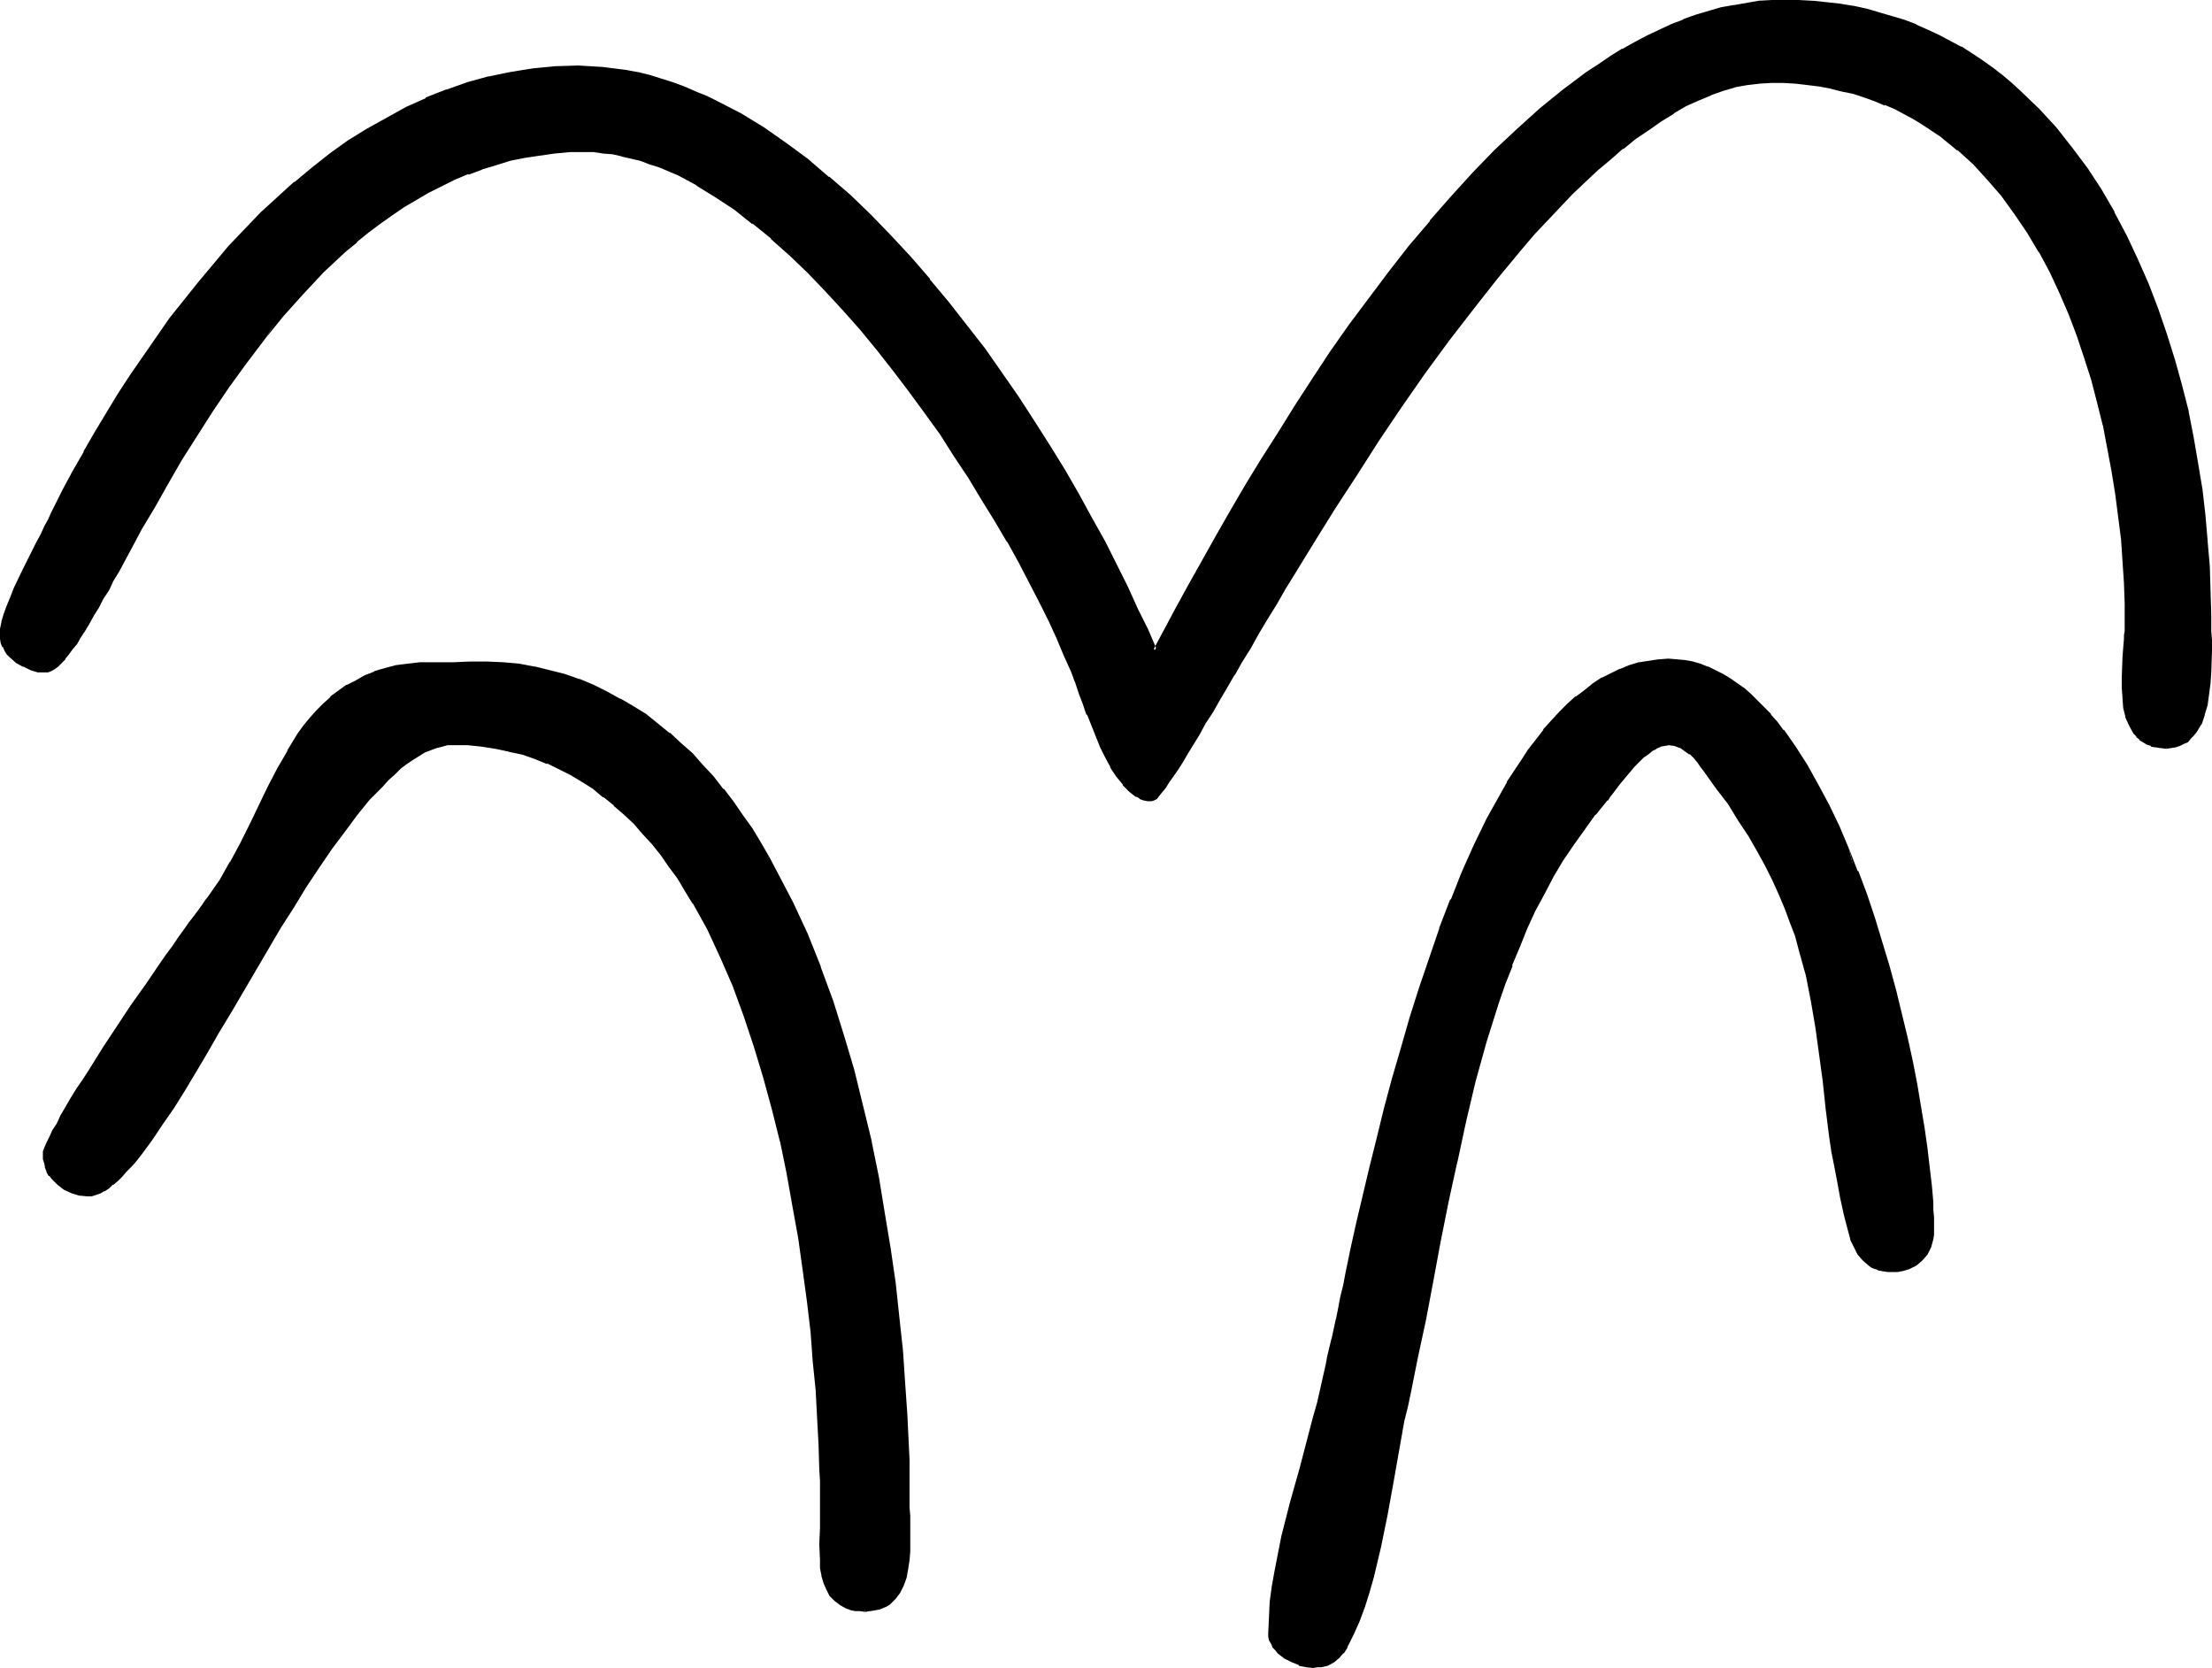 <?xml version="1.0" encoding="UTF-8" standalone="no"?>
<svg
   version="1.0"
   width="129.98mm"
   height="98mm"
   id="svg8"
   sodipodi:docname="Easter Island 072.wmf"
   xmlns:inkscape="http://www.inkscape.org/namespaces/inkscape"
   xmlns:sodipodi="http://sodipodi.sourceforge.net/DTD/sodipodi-0.dtd"
   xmlns="http://www.w3.org/2000/svg"
   xmlns:svg="http://www.w3.org/2000/svg">
  <sodipodi:namedview
     id="namedview8"
     pagecolor="#ffffff"
     bordercolor="#000000"
     borderopacity="0.25"
     inkscape:showpageshadow="2"
     inkscape:pageopacity="0.0"
     inkscape:pagecheckerboard="0"
     inkscape:deskcolor="#d1d1d1"
     inkscape:document-units="mm" />
  <defs
     id="defs1">
    <pattern
       id="WMFhbasepattern"
       patternUnits="userSpaceOnUse"
       width="6"
       height="6"
       x="0"
       y="0" />
  </defs>
  <path
     style="fill:#000000;fill-opacity:1;fill-rule:evenodd;stroke:none"
     d="m 192.142,357.464 h -1.131 l -0.97,-0.162 -0.97,-0.162 -0.808,-0.323 -1.454,-0.646 -1.131,-0.97 -0.97,-1.131 -0.808,-1.293 -0.646,-1.293 -0.323,-1.616 -0.323,-1.616 -0.162,-1.778 v -3.555 -3.555 l 0.162,-1.616 v -1.454 -2.424 l -0.162,-2.424 v -2.586 -2.586 l -0.162,-5.494 -0.323,-5.979 -0.485,-6.141 -0.485,-6.464 -0.646,-6.626 -0.646,-6.787 -0.97,-6.949 -0.97,-6.949 -1.293,-7.272 -1.293,-7.111 -1.616,-7.11 -1.616,-7.111 -1.939,-7.111 -2.101,-6.949 -2.262,-6.787 -2.586,-6.626 -2.747,-6.302 -2.909,-6.302 -1.616,-2.909 -1.616,-2.909 -1.616,-2.747 -1.778,-2.747 -1.778,-2.586 -1.939,-2.586 -1.939,-2.586 -2.101,-2.262 -1.939,-2.262 -2.262,-2.101 -2.262,-1.939 -2.262,-1.939 -2.424,-1.778 -2.424,-1.616 -2.424,-1.454 -2.747,-1.454 -2.586,-1.131 -2.747,-1.131 -2.909,-0.808 -2.909,-0.808 -2.909,-0.646 -3.07,-0.323 -3.232,-0.323 -3.232,-0.162 -1.293,0.162 -1.293,0.162 -1.293,0.323 -1.293,0.485 -1.293,0.646 -1.454,0.808 -1.293,0.808 -1.293,0.97 -1.454,0.97 -1.293,1.293 -1.454,1.293 -1.293,1.454 -2.909,2.909 -2.747,3.394 -2.747,3.717 -2.909,3.878 -2.909,4.202 -2.747,4.202 -2.909,4.525 -2.747,4.686 -5.494,9.373 -5.494,9.211 -2.747,4.686 -2.586,4.525 -2.586,4.202 -2.586,4.202 -2.424,3.878 -2.424,3.717 -2.424,3.394 -2.101,2.909 -1.131,1.454 -1.131,1.293 -1.131,1.131 -0.97,1.131 -0.97,0.97 -0.97,0.808 -0.97,0.808 -0.97,0.646 -0.97,0.485 -0.808,0.323 -0.97,0.162 -0.808,0.162 -1.616,-0.323 -1.616,-0.323 -1.616,-0.808 -1.454,-1.131 -1.293,-1.293 -0.485,-0.646 -0.485,-0.808 -0.323,-0.808 -0.323,-0.808 -0.162,-0.97 v -0.97 -0.646 l 0.323,-0.808 0.323,-1.131 0.646,-1.293 0.808,-1.454 0.808,-1.454 0.97,-1.778 1.131,-1.778 1.131,-2.101 1.293,-2.101 1.293,-2.101 1.454,-2.262 2.909,-4.525 6.464,-9.535 3.07,-4.686 3.07,-4.363 1.454,-2.101 1.454,-2.101 1.293,-1.778 1.293,-1.778 1.131,-1.778 1.131,-1.454 0.97,-1.293 0.808,-1.131 0.646,-0.97 0.646,-0.646 2.586,-3.878 2.424,-3.878 2.101,-4.202 2.101,-4.202 4.04,-8.403 2.101,-4.04 2.262,-3.878 2.424,-3.878 1.293,-1.616 1.293,-1.778 1.454,-1.616 1.454,-1.454 1.616,-1.454 1.778,-1.454 1.778,-1.131 1.939,-1.131 1.939,-0.97 2.101,-0.97 2.424,-0.646 2.424,-0.646 2.586,-0.485 2.747,-0.323 h 7.272 l 3.717,-0.162 3.717,0.162 3.717,0.162 3.555,0.323 3.394,0.646 3.394,0.808 3.232,0.808 3.07,1.131 3.07,1.131 3.07,1.454 2.909,1.616 2.909,1.616 2.747,1.939 2.747,1.939 2.586,2.101 2.424,2.262 2.586,2.262 2.262,2.586 2.424,2.586 2.101,2.747 2.262,2.747 2.101,2.909 1.939,3.07 2.101,3.07 1.778,3.232 3.555,6.626 1.616,3.394 3.232,7.11 2.909,7.272 2.747,7.434 2.424,7.595 2.262,7.757 2.101,7.919 1.778,7.919 1.616,7.918 1.454,7.919 1.131,7.757 1.131,7.757 0.808,7.757 0.808,7.272 0.646,7.272 0.323,6.949 0.323,6.787 0.162,3.232 v 3.07 l 0.162,3.07 v 2.909 1.616 1.778 3.878 4.04 l -0.162,1.939 -0.323,1.939 -0.323,1.778 -0.646,1.778 -0.646,1.454 -1.131,1.454 -1.131,0.97 -0.646,0.485 -0.808,0.485 -0.808,0.323 -0.97,0.162 -0.97,0.162 z M 481.083,165.804 h -1.131 l -1.131,-0.323 -0.97,-0.162 -0.97,-0.485 -0.808,-0.323 -0.646,-0.646 -0.646,-0.485 -0.646,-0.808 -0.97,-1.616 -0.646,-1.778 -0.485,-2.101 -0.323,-2.101 -0.162,-2.262 v -2.262 l 0.323,-4.525 0.162,-2.101 0.162,-1.939 v -0.808 -0.808 l 0.162,-1.616 -0.162,-4.525 v -4.686 l -0.323,-4.848 -0.485,-5.01 -0.485,-4.848 -0.646,-5.171 -0.808,-5.01 -0.97,-5.171 -0.97,-5.01 -1.293,-5.01 -1.293,-5.171 -1.616,-4.848 -1.616,-5.01 -1.939,-4.848 -1.939,-4.686 -2.262,-4.525 -2.262,-4.525 -2.586,-4.202 -2.747,-4.202 -2.909,-3.878 -3.232,-3.717 -3.232,-3.555 -3.555,-3.232 -3.878,-2.909 -1.778,-1.454 -2.101,-1.293 -2.101,-1.131 -2.101,-1.131 -2.101,-1.131 -2.262,-0.97 -2.262,-0.97 -2.262,-0.808 -2.424,-0.646 -2.424,-0.646 -2.586,-0.646 -2.586,-0.485 -2.586,-0.323 -2.747,-0.323 h -2.747 l -2.747,-0.162 -2.747,0.162 -2.586,0.323 -2.747,0.646 -2.747,0.646 -2.747,0.97 -2.747,1.293 -2.747,1.293 -2.747,1.616 -2.747,1.616 -2.909,1.939 -2.747,2.101 -2.909,2.101 -2.747,2.424 -2.909,2.424 -2.747,2.747 -2.909,2.747 -2.747,2.747 -2.747,3.07 -2.909,2.909 -2.747,3.232 -5.494,6.626 -5.494,6.949 -5.333,7.11 -5.333,7.272 -5.171,7.434 -5.01,7.434 -5.01,7.434 -4.686,7.434 -4.525,7.272 -4.363,7.111 -2.101,3.555 -2.101,3.394 -1.939,3.232 -1.939,3.232 -1.939,3.232 -1.778,3.07 -1.778,2.909 -1.616,2.909 -1.616,2.747 -1.616,2.586 -1.454,2.586 -1.454,2.262 -1.293,2.262 -1.131,1.939 -1.293,1.939 -0.97,1.778 -1.131,1.616 -0.808,1.293 -0.808,1.131 -0.808,0.97 -0.646,0.808 -0.485,0.646 -0.485,0.323 h -0.323 -0.808 l -0.808,-0.162 -0.808,-0.323 -0.808,-0.485 -0.646,-0.485 -0.808,-0.485 -1.454,-1.454 -1.293,-1.778 -1.293,-2.101 -1.131,-2.101 -1.131,-2.262 -2.101,-4.848 -0.97,-2.424 -0.808,-2.262 -0.808,-2.262 -0.808,-1.939 -0.323,-0.97 -0.323,-0.808 -0.485,-1.293 -1.454,-3.717 -1.778,-3.717 -1.778,-3.878 -2.101,-4.202 -2.101,-4.363 -2.424,-4.363 -2.586,-4.686 -2.747,-4.686 -2.747,-4.686 -3.07,-4.848 -3.07,-4.686 -3.232,-4.848 -3.394,-4.848 -3.394,-4.686 -3.717,-4.686 -3.555,-4.686 -3.717,-4.525 -3.878,-4.363 -3.878,-4.202 -3.878,-4.04 -4.04,-3.878 -4.202,-3.717 -4.04,-3.394 -4.202,-3.07 -4.04,-2.747 -4.202,-2.586 -4.202,-2.262 -4.202,-1.778 -2.101,-0.808 -2.101,-0.808 -2.101,-0.485 -2.101,-0.485 -2.101,-0.485 -2.101,-0.162 -2.101,-0.162 -1.939,-0.162 -3.555,0.162 -3.394,0.162 -3.394,0.485 -3.232,0.485 -3.232,0.646 -3.07,0.97 -3.232,0.97 -2.909,1.131 -3.07,1.293 -2.909,1.293 -2.909,1.454 -2.747,1.616 -2.747,1.778 -2.747,1.778 -2.586,1.939 -2.747,1.939 -2.424,2.101 -2.586,2.101 -4.848,4.525 -4.525,4.848 -4.363,4.848 -4.202,5.171 -4.04,5.333 -4.04,5.333 -3.555,5.494 -3.394,5.333 -3.394,5.494 -3.07,5.171 -3.07,5.171 -2.747,5.01 -1.293,2.424 -1.293,2.262 -2.586,4.686 -1.131,2.101 -1.131,2.101 -1.131,1.939 -1.131,1.939 -0.97,1.778 -0.97,1.778 -0.97,1.454 -0.97,1.616 -0.97,1.293 -0.808,1.293 -0.808,1.131 -0.808,0.97 -0.808,0.808 -0.808,0.808 -0.646,0.485 -0.646,0.485 -0.646,0.162 -0.646,0.162 -1.454,-0.162 -1.616,-0.485 -1.616,-0.646 -1.616,-0.808 -1.293,-1.293 -0.646,-0.646 -0.485,-0.646 -0.323,-0.808 -0.323,-0.808 -0.162,-0.808 -0.162,-0.97 0.162,-1.293 0.323,-1.454 0.485,-1.616 0.646,-1.778 0.808,-1.939 0.808,-1.939 1.939,-4.202 1.939,-4.04 0.97,-2.101 0.97,-1.778 0.808,-1.778 0.808,-1.454 0.646,-1.454 0.485,-0.97 2.262,-4.202 2.262,-4.202 2.262,-4.202 2.586,-4.202 5.171,-8.565 2.747,-4.202 2.747,-4.363 2.909,-4.202 3.07,-4.04 3.07,-4.202 3.232,-3.878 3.232,-4.04 3.394,-3.878 3.555,-3.717 3.555,-3.717 3.717,-3.394 3.717,-3.394 3.878,-3.232 4.04,-3.07 4.04,-2.747 4.202,-2.747 4.202,-2.424 4.363,-2.262 4.363,-2.101 4.525,-1.778 4.686,-1.616 4.686,-1.293 4.848,-0.97 4.848,-0.808 5.01,-0.485 5.171,-0.162 2.586,0.162 2.586,0.162 2.747,0.162 2.586,0.485 2.586,0.485 2.586,0.646 2.586,0.808 2.586,0.808 2.586,0.97 2.586,0.97 2.424,1.131 2.586,1.131 5.01,2.747 5.01,3.07 4.848,3.232 4.686,3.555 4.848,4.04 4.686,4.04 4.525,4.363 4.525,4.686 4.363,4.686 4.202,4.848 4.202,5.01 4.04,5.171 3.878,5.333 3.878,5.171 3.717,5.494 3.555,5.333 3.394,5.494 3.232,5.333 3.07,5.333 3.07,5.333 2.747,5.171 2.586,5.171 2.586,5.01 2.262,4.848 2.262,4.686 1.778,4.363 2.424,-4.525 2.586,-4.686 2.747,-5.171 2.909,-5.171 3.07,-5.494 3.394,-5.656 3.394,-5.656 3.394,-5.818 3.717,-5.979 3.717,-5.979 4.04,-5.979 4.04,-5.979 4.04,-5.979 4.363,-5.979 4.363,-5.818 4.525,-5.656 4.686,-5.656 4.686,-5.333 4.848,-5.333 4.848,-5.01 5.01,-4.686 5.01,-4.525 5.171,-4.202 5.171,-3.878 2.586,-1.778 2.586,-1.778 2.747,-1.616 2.747,-1.454 2.586,-1.454 2.747,-1.293 2.747,-1.131 2.586,-1.131 2.747,-0.97 2.747,-0.808 2.909,-0.808 2.747,-0.646 2.747,-0.323 2.747,-0.485 2.909,-0.162 h 2.747 3.232 l 3.07,0.162 3.07,0.323 3.07,0.323 2.909,0.485 2.909,0.646 2.747,0.808 2.747,0.646 2.747,0.97 2.747,0.97 2.424,1.131 2.586,1.131 2.424,1.293 2.424,1.454 2.424,1.454 2.262,1.454 2.262,1.616 2.101,1.616 2.101,1.778 2.101,1.939 4.04,3.878 3.717,4.04 3.555,4.363 3.232,4.525 3.232,4.848 2.909,5.01 2.586,5.171 2.586,5.171 2.262,5.494 2.262,5.494 1.778,5.656 1.778,5.656 1.616,5.656 1.454,5.818 1.131,5.818 1.131,5.818 0.808,5.656 0.646,5.656 0.646,5.818 0.323,5.494 0.323,5.494 v 5.333 1.616 1.939 l 0.162,2.101 v 2.262 l -0.162,4.848 v 2.424 l -0.323,2.424 -0.485,2.262 -0.485,2.262 -0.808,1.939 -0.97,1.778 -0.646,0.646 -0.646,0.646 -0.646,0.646 -0.808,0.485 -0.808,0.485 -0.808,0.162 -0.97,0.323 z m -60.762,116.354 -0.97,-0.162 -0.97,-0.162 -0.97,-0.162 -0.808,-0.162 -0.646,-0.485 -0.808,-0.323 -1.131,-1.131 -1.131,-1.293 -0.808,-1.454 -0.646,-1.616 -0.646,-1.939 -0.808,-3.717 -0.808,-3.555 -0.808,-3.555 -0.485,-3.394 -0.646,-3.394 -0.485,-3.232 -0.808,-6.302 -0.646,-6.141 -0.808,-5.979 -0.808,-5.818 -0.97,-5.818 -1.131,-5.818 -0.808,-2.909 -0.808,-2.909 -0.808,-3.07 -1.131,-2.909 -1.131,-3.07 -1.293,-3.232 -1.454,-3.07 -1.778,-3.232 -1.778,-3.394 -1.939,-3.394 -2.101,-3.394 -2.424,-3.555 -2.586,-3.717 -2.909,-3.717 -0.646,-0.97 -0.646,-0.97 -0.97,-0.97 -0.808,-0.97 -1.131,-0.808 -1.131,-0.646 -1.293,-0.485 -1.454,-0.162 -0.808,0.162 -0.97,0.323 -1.131,0.323 -0.97,0.646 -0.97,0.808 -0.97,0.646 -1.939,1.939 -1.778,2.101 -1.616,2.101 -1.454,1.778 -0.646,0.97 -0.646,0.646 -2.586,3.232 -2.586,3.232 -2.424,3.394 -2.262,3.555 -2.101,3.717 -2.101,3.717 -1.939,3.878 -1.778,3.878 -1.778,4.04 -1.616,4.202 -1.616,4.04 -1.454,4.363 -2.586,8.565 -2.424,8.727 -2.262,8.888 -1.939,9.05 -1.778,8.888 -1.939,8.888 -1.616,8.727 -1.616,8.565 -1.616,8.242 -1.778,7.918 -0.646,3.07 -0.646,3.232 -1.293,6.787 -1.293,7.11 -1.293,7.111 -1.454,6.949 -0.808,3.555 -0.808,3.394 -0.97,3.232 -0.97,3.232 -1.131,2.909 -1.131,2.909 -0.808,1.454 -0.808,1.454 -0.808,1.293 -0.808,0.97 -1.131,0.97 -1.293,0.646 -1.454,0.323 -0.808,0.162 h -0.808 l -1.616,-0.162 -1.454,-0.323 -1.616,-0.646 -1.454,-0.97 -1.454,-0.97 -0.485,-0.646 -0.485,-0.646 -0.485,-0.646 -0.323,-0.808 -0.162,-0.646 v -0.808 -3.394 l 0.323,-3.394 0.485,-3.717 0.485,-3.555 1.616,-7.434 1.939,-7.434 1.939,-7.434 2.101,-7.434 0.97,-3.717 0.808,-3.555 0.97,-3.394 0.646,-3.394 0.485,-1.616 0.323,-1.778 0.97,-4.04 0.323,-2.101 0.646,-2.262 0.485,-2.424 0.485,-2.424 0.485,-2.586 0.646,-2.586 1.131,-5.494 1.293,-5.818 1.454,-5.979 1.454,-6.302 1.616,-6.464 1.616,-6.626 1.778,-6.626 1.939,-6.626 1.939,-6.787 2.101,-6.626 2.101,-6.787 2.424,-6.464 2.424,-6.464 2.586,-6.141 2.586,-5.979 2.909,-5.818 2.909,-5.494 1.454,-2.586 1.616,-2.586 1.616,-2.424 1.616,-2.262 1.616,-2.262 1.616,-2.101 1.778,-1.939 1.778,-1.939 1.778,-1.778 1.778,-1.616 1.939,-1.454 1.939,-1.454 1.939,-1.131 1.939,-1.131 1.939,-0.808 2.101,-0.808 2.101,-0.646 2.101,-0.485 2.262,-0.162 2.101,-0.162 1.939,0.162 1.616,0.162 1.778,0.323 1.616,0.485 1.778,0.485 1.616,0.808 1.616,0.808 1.616,0.97 1.454,1.131 1.616,1.131 1.454,1.293 1.454,1.454 1.454,1.454 1.454,1.454 1.454,1.778 1.293,1.616 2.747,3.878 2.586,3.878 2.424,4.363 2.262,4.525 2.262,4.686 2.101,5.01 2.101,5.01 1.939,5.171 1.778,5.333 1.616,5.333 1.616,5.333 1.454,5.333 1.293,5.333 1.293,5.171 1.131,5.171 0.97,5.171 0.97,4.848 0.646,4.686 0.646,4.525 0.646,4.202 0.323,4.04 0.323,3.717 0.162,1.616 v 1.778 1.454 1.454 0.97 l -0.162,0.97 -0.485,1.616 -0.646,1.454 -1.131,1.293 -1.131,1.131 -1.616,0.808 -1.616,0.323 -0.97,0.162 z"
     id="path1" />
  <path
     style="fill:#000000;fill-opacity:1;fill-rule:evenodd;stroke:none"
     d="m 192.142,356.979 h -1.131 l -0.97,-0.162 v 0 l -0.808,-0.162 v 0 l -0.808,-0.162 h 0.162 l -1.616,-0.646 h 0.162 l -1.131,-0.97 v 0 l -0.97,-1.131 v 0.162 l -0.808,-1.293 v 0 l -0.485,-1.293 v 0 l -0.323,-1.616 v 0 l -0.323,-1.616 -0.162,-1.778 v 0.162 -3.555 -3.555 l 0.162,-1.616 v -3.878 l -0.162,-2.424 v -2.586 -2.586 l -0.162,-5.494 -0.323,-5.979 -0.485,-6.141 v -0.162 l -0.485,-6.302 -0.646,-6.626 -0.808,-6.787 -0.808,-6.949 -1.131,-7.111 -1.131,-7.11 -1.293,-7.111 -1.616,-7.272 v 0 l -1.616,-7.11 -1.939,-6.949 -2.101,-7.11 -2.262,-6.787 -2.586,-6.626 v 0 l -2.747,-6.464 -2.909,-6.141 -1.616,-2.909 -1.616,-2.909 v 0 l -1.778,-2.909 -1.616,-2.747 -1.939,-2.586 -1.778,-2.586 h -0.162 l -1.939,-2.424 v -0.162 l -2.101,-2.262 -1.939,-2.262 -2.262,-2.101 -2.262,-1.939 v 0 l -2.262,-1.939 v 0 l -2.424,-1.778 -2.424,-1.778 -2.586,-1.454 v 0 l -2.586,-1.293 -2.747,-1.131 v -0.162 l -2.747,-1.131 v 0 l -2.909,-0.808 -2.909,-0.808 v 0 l -3.07,-0.646 -3.07,-0.323 -3.07,-0.323 h -0.162 l -3.232,-0.162 -1.293,0.162 v 0 l -1.293,0.162 H 97.929 l -1.293,0.323 v 0.162 l -1.293,0.485 -1.454,0.646 -1.293,0.646 v 0 l -1.454,0.808 -1.293,0.97 v 0.162 l -1.293,0.97 h -0.162 l -1.293,1.293 -1.454,1.293 -1.293,1.454 -2.909,2.909 v 0.162 l -2.747,3.394 v 0 l -2.909,3.555 -2.747,4.04 -2.909,4.04 -2.747,4.363 -2.909,4.363 -2.747,4.686 -5.656,9.373 -5.494,9.373 -2.586,4.525 -2.747,4.525 -2.424,4.202 -2.586,4.202 -2.424,3.878 -2.424,3.717 -2.424,3.394 -2.262,3.07 -0.97,1.293 v 0 l -1.131,1.293 -1.131,1.131 -0.97,1.131 -0.97,0.97 -0.97,0.808 v 0 l -0.97,0.808 v 0 l -0.97,0.485 h 0.162 l -0.97,0.485 h 0.162 l -0.97,0.323 -0.808,0.323 v 0 h -0.808 0.162 l -1.778,-0.162 h 0.162 l -1.778,-0.485 h 0.162 l -1.616,-0.646 v 0 l -1.454,-1.131 h 0.162 l -1.293,-1.293 v 0.162 l -0.485,-0.808 v 0 l -0.485,-0.646 h 0.162 l -0.323,-0.808 v 0 l -0.323,-0.808 v 0 l -0.162,-0.808 v 0 l -0.162,-0.97 v 0 l 0.162,-0.485 v 0 l 0.323,-0.97 0.323,-0.97 v 0 l 0.485,-1.131 0.808,-1.616 0.808,-1.454 0.97,-1.778 v 0.162 l 1.131,-1.939 1.131,-1.939 1.293,-2.101 1.293,-2.101 1.454,-2.262 3.07,-4.686 6.302,-9.373 3.07,-4.686 3.07,-4.525 1.616,-2.101 1.293,-1.939 1.454,-1.939 1.293,-1.778 1.131,-1.616 0.97,-1.454 0.97,-1.293 0.808,-1.131 0.808,-0.97 h -0.162 l 0.646,-0.646 v 0 l 2.747,-3.878 2.262,-4.04 v 0 l 2.262,-4.202 2.101,-4.04 4.04,-8.565 2.101,-4.04 2.262,-3.878 v 0 l 2.262,-3.717 1.293,-1.778 1.293,-1.616 v 0 l 1.454,-1.616 1.454,-1.454 1.616,-1.454 v 0 l 1.616,-1.293 1.778,-1.293 v 0 l 1.939,-1.131 2.101,-0.97 2.101,-0.97 -0.162,0.162 2.262,-0.646 2.424,-0.646 v 0 l 2.586,-0.485 2.747,-0.323 v 0 h 7.272 l 3.717,-0.162 h 3.717 l 3.717,0.323 h -0.162 l 3.555,0.323 3.555,0.646 h -0.162 l 3.394,0.646 3.232,0.97 3.232,1.131 h -0.162 l 3.07,1.131 v 0 l 3.07,1.293 2.909,1.616 v 0 l 2.747,1.778 2.747,1.778 2.747,1.939 v 0 l 2.586,2.101 v 0 l 2.424,2.262 2.586,2.262 2.262,2.586 2.424,2.586 v 0 l 2.101,2.586 v 0 l 2.262,2.909 1.939,2.909 2.101,2.909 1.939,3.232 1.939,3.07 v 0 l 0.646,-0.485 v 0 l -1.778,-3.07 -1.939,-3.232 -2.101,-2.909 -2.101,-3.07 -2.101,-2.747 h -0.162 l -2.101,-2.747 v 0 l -2.424,-2.586 -2.262,-2.586 -2.586,-2.262 -2.424,-2.262 h -0.162 l -2.586,-2.101 v 0 l -2.586,-2.101 -2.909,-1.778 -2.747,-1.616 h -0.162 l -2.909,-1.616 -2.909,-1.454 v 0 l -3.07,-1.293 h -0.162 l -3.232,-1.131 -3.232,-0.808 -3.232,-0.808 h -0.162 l -3.394,-0.646 -3.555,-0.323 v 0 l -3.717,-0.162 h -3.717 l -3.717,0.162 h -7.272 -0.162 l -2.747,0.323 -2.586,0.323 v 0 l -2.424,0.646 -2.262,0.646 -0.162,0.162 -2.101,0.808 -1.939,1.131 -1.939,0.97 h -0.162 l -1.778,1.293 -1.778,1.293 v 0.162 l -1.616,1.454 -1.454,1.454 -1.454,1.616 v 0 l -1.454,1.778 -1.293,1.778 -2.262,3.717 v 0.162 l -2.262,3.878 -2.101,4.04 -4.04,8.403 -2.101,4.202 -2.262,4.202 v -0.162 l -2.262,4.04 -2.586,3.717 v 0 l -0.646,0.808 v 0 l -0.646,0.97 -0.808,1.131 -0.97,1.293 -1.131,1.454 -1.131,1.616 -1.293,1.778 -1.293,1.939 -1.454,1.939 -1.454,2.101 -3.07,4.525 -3.232,4.525 -6.302,9.535 -2.909,4.686 -1.454,2.262 -1.454,2.101 -1.293,2.101 -1.131,1.939 -1.131,1.939 v 0 l -0.808,1.778 -0.97,1.454 -0.646,1.454 -0.646,1.293 v 0 l -0.485,1.131 -0.323,0.808 v 0.808 0 0.97 0 l 0.323,0.97 v 0 l 0.162,0.97 v 0 l 0.323,0.808 v 0.162 l 0.485,0.808 h 0.162 l 0.485,0.646 v 0 l 1.293,1.293 1.454,1.131 1.778,0.808 1.616,0.485 h 0.162 l 1.616,0.162 h 0.97 l 0.97,-0.323 0.97,-0.323 0.808,-0.485 h 0.162 l 0.97,-0.646 v 0 l 0.808,-0.808 h 0.162 l 0.97,-0.808 0.97,-0.97 0.97,-1.131 1.131,-1.131 1.131,-1.293 v 0 l 1.131,-1.454 2.262,-3.07 2.262,-3.394 2.586,-3.717 2.424,-3.878 2.424,-4.04 2.586,-4.363 2.586,-4.525 2.747,-4.525 5.494,-9.373 5.494,-9.373 2.909,-4.525 2.747,-4.525 2.909,-4.363 2.747,-4.04 2.909,-3.878 2.747,-3.717 v 0 l 2.747,-3.394 v 0 l 2.909,-2.909 1.293,-1.454 1.454,-1.293 1.293,-1.293 v 0 l 1.293,-0.97 v 0 l 1.454,-0.97 1.293,-0.808 v 0 l 1.293,-0.808 1.293,-0.485 1.293,-0.485 v 0 l 1.293,-0.323 v 0 l 1.131,-0.323 v 0 h 1.293 3.232 v 0 l 3.07,0.323 3.07,0.485 3.07,0.646 h -0.162 l 3.07,0.646 2.747,0.97 v 0 l 2.747,1.131 v -0.162 l 2.586,1.293 2.586,1.293 v 0 l 2.424,1.454 2.586,1.616 2.262,1.939 v -0.162 l 2.424,1.939 h -0.162 l 2.262,1.939 2.262,2.101 1.939,2.262 2.101,2.262 v 0 l 1.939,2.424 v 0 l 1.778,2.586 1.939,2.586 1.616,2.747 1.778,2.909 v -0.162 l 1.616,2.909 1.616,2.909 2.909,6.302 2.747,6.302 v 0 l 2.424,6.626 2.262,6.787 2.101,6.949 1.939,7.11 1.778,7.111 v -0.162 l 1.454,7.11 1.293,7.272 1.293,7.11 0.97,6.949 0.97,7.11 0.808,6.787 0.485,6.626 0.646,6.302 v 0 l 0.323,6.141 0.323,5.979 0.162,5.494 0.162,2.586 v 2.586 2.424 3.878 1.616 l -0.162,3.555 0.162,3.555 v 0 1.778 l 0.323,1.616 v 0.162 l 0.485,1.616 v 0 l 0.646,1.454 v 0 l 0.646,1.293 1.131,1.131 1.293,0.97 1.454,0.808 h 0.162 l 0.808,0.323 v 0 l 0.97,0.162 v 0 h 0.97 l 1.131,0.162 z"
     id="path2" />
  <path
     style="fill:#000000;fill-opacity:1;fill-rule:evenodd;stroke:none"
     d="m 170.165,190.691 3.555,6.626 1.616,3.394 3.232,7.11 2.909,7.272 v -0.162 l 2.586,7.595 2.586,7.595 2.262,7.757 1.939,7.918 1.778,7.919 v -0.162 l 1.616,7.918 1.454,7.919 1.131,7.919 1.131,7.595 0.97,7.757 0.646,7.434 0.646,7.111 v 0 l 0.485,6.949 0.323,10.019 0.162,6.141 v 4.525 1.778 l 0.162,3.878 -0.162,4.04 -0.162,1.939 v -0.162 l -0.323,2.101 -0.323,1.778 v -0.162 l -0.485,1.778 v 0 l -0.808,1.454 v 0 l -0.97,1.293 v 0 l -1.131,0.97 h 0.162 l -0.808,0.485 h 0.162 l -0.808,0.323 v 0 l -0.808,0.323 v 0 l -0.808,0.162 -0.97,0.162 v 0 h -0.97 v 0.97 l 0.97,-0.162 h 0.162 l 0.97,-0.162 0.808,-0.162 h 0.162 l 0.808,-0.323 v 0 l 0.808,-0.323 v 0 l 0.808,-0.485 1.131,-1.131 0.162,-0.162 0.97,-1.293 0.808,-1.616 v 0 l 0.646,-1.778 v 0 l 0.323,-1.778 0.323,-2.101 v 0 l 0.162,-1.939 v -4.04 -3.878 l -0.162,-1.778 v -4.525 -6.141 l -0.485,-10.019 -0.485,-6.949 v 0 l -0.485,-7.272 -0.808,-7.434 -0.808,-7.595 -1.131,-7.757 -1.293,-7.757 -1.293,-7.919 -1.616,-7.918 v -0.162 l -1.939,-7.919 -1.939,-7.919 -2.262,-7.595 -2.424,-7.757 -2.747,-7.434 v -0.162 l -2.909,-7.272 -3.232,-6.949 -1.778,-3.394 -3.555,-6.787 z"
     id="path3" />
  <path
     style="fill:#000000;fill-opacity:1;fill-rule:evenodd;stroke:none"
     d="m 481.083,165.319 h -1.131 v 0 l -0.97,-0.162 v 0 l -0.97,-0.323 v 0 l -0.808,-0.323 -0.97,-0.485 h 0.162 l -0.808,-0.485 0.162,0.162 -0.646,-0.646 v 0 l -0.646,-0.646 h 0.162 l -0.97,-1.616 v 0.162 l -0.646,-1.939 v 0 l -0.485,-1.939 -0.323,-2.101 v 0 l -0.162,-2.262 v -2.262 l 0.162,-4.525 v 0.162 l 0.323,-2.101 v -0.162 -1.939 0.162 l 0.162,-0.97 v -0.808 0 l 0.162,-1.616 -0.162,-4.525 -0.162,-4.686 -0.323,-4.848 v 0 l -0.323,-5.01 -0.485,-5.01 -0.646,-5.01 -0.808,-5.01 -0.97,-5.171 -0.97,-5.171 v 0 l -1.293,-5.01 -1.454,-5.01 -1.454,-5.01 -1.616,-5.01 v 0 l -1.939,-4.848 v 0 l -2.101,-4.686 -2.101,-4.686 -2.424,-4.363 v -0.162 l -2.586,-4.202 -2.747,-4.04 -2.909,-4.04 v 0 l -3.232,-3.717 -3.232,-3.555 -3.555,-3.232 h -0.162 l -3.717,-2.909 -1.939,-1.454 -1.939,-1.293 v 0 l -2.101,-1.131 -2.262,-1.293 -2.101,-0.97 -2.101,-1.131 v 0 l -2.424,-0.97 v 0 l -2.262,-0.808 -2.424,-0.646 -2.424,-0.646 -2.586,-0.646 h -0.162 l -2.424,-0.323 -2.747,-0.485 -2.586,-0.162 h -0.162 l -2.747,-0.162 h -2.747 -2.747 v 0 l -2.586,0.323 -2.747,0.646 h -0.162 l -2.586,0.808 -2.747,0.97 h -0.162 l -2.747,1.131 -2.747,1.454 -2.747,1.454 h -0.162 l -2.747,1.778 -2.747,1.939 -2.909,1.939 -2.747,2.262 h -0.162 l -2.747,2.424 -2.909,2.424 -2.747,2.747 -2.909,2.747 -2.747,2.747 -2.747,3.07 -2.909,3.07 -2.747,3.07 -5.494,6.626 h -0.162 l -5.333,6.949 -5.494,7.11 -5.171,7.272 -5.171,7.434 -5.171,7.434 -4.848,7.434 -4.686,7.434 -4.525,7.272 -4.363,7.111 -2.101,3.555 -2.101,3.394 -2.101,3.394 -1.939,3.232 -1.778,3.232 -1.778,3.07 -1.778,2.909 v 0 l -1.616,2.909 -1.778,2.747 -1.454,2.586 -1.454,2.424 -1.454,2.424 -1.293,2.101 -1.293,2.101 -1.131,1.939 -1.131,1.616 -1.939,2.909 -0.808,1.293 h 0.162 l -0.808,0.97 -0.646,0.646 v 0 l -0.485,0.646 v -0.162 l -0.485,0.323 h 0.162 l -0.323,0.162 h 0.162 l -0.808,-0.162 v 0 l -0.646,-0.162 v 0 l -0.808,-0.323 v 0 l -0.808,-0.323 v 0 l -0.646,-0.485 -0.808,-0.646 0.162,0.162 -1.454,-1.454 v 0 l -1.293,-1.778 -1.293,-1.939 v 0 l -1.131,-2.101 -1.131,-2.424 -2.101,-4.848 -0.97,-2.262 h 0.162 l -0.808,-2.262 -0.808,-2.262 v 0 l -0.808,-1.939 v 0 l -0.323,-0.808 v -0.162 l -0.323,-0.808 v 0 l -0.646,-1.454 -1.454,-3.555 -1.616,-3.717 -1.939,-4.04 -1.939,-4.04 -2.262,-4.363 -2.424,-4.363 -2.586,-4.686 v 0 l -2.747,-4.686 -2.747,-4.686 -3.07,-4.848 -3.07,-4.848 -3.232,-4.848 -3.394,-4.848 -3.394,-4.686 -3.555,-4.686 h -0.162 l -3.555,-4.686 v 0 l -3.717,-4.525 -3.878,-4.363 -3.878,-4.202 -3.878,-4.04 -4.04,-3.878 -4.202,-3.717 v 0 l -4.04,-3.394 v 0 l -4.202,-3.07 -4.202,-2.909 -4.202,-2.586 v 0 l -4.202,-2.101 -4.202,-1.939 v 0 l -2.101,-0.808 -2.101,-0.646 -2.101,-0.646 -2.101,-0.485 v 0 l -2.101,-0.323 -2.101,-0.323 -2.101,-0.162 h -0.162 l -1.939,-0.162 -3.555,0.162 v 0 l -3.394,0.162 -3.394,0.485 -3.232,0.485 -3.232,0.808 h -0.162 l -3.07,0.808 -3.07,0.97 h -0.162 l -2.909,1.131 v 0.162 l -3.07,1.131 -2.909,1.454 -2.909,1.454 -2.747,1.616 h -0.162 l -2.747,1.778 -2.586,1.778 -2.747,1.778 -2.586,2.101 v 0 l -2.586,2.101 v 0 l -2.424,2.101 -5.01,4.525 -4.525,4.848 -4.363,4.848 v 0.162 l -3.555,5.656 v 0 l 4.202,-5.171 v 0 l 4.363,-4.848 4.525,-4.848 4.848,-4.525 2.586,-2.101 h -0.162 l 2.586,-2.101 v 0 l 2.586,-1.939 2.747,-1.939 2.586,-1.778 2.747,-1.616 v 0 l 2.747,-1.616 2.909,-1.454 2.909,-1.454 3.07,-1.293 v 0.162 l 3.07,-1.131 h -0.162 l 3.232,-0.97 3.07,-0.97 v 0 l 3.232,-0.646 3.232,-0.485 3.394,-0.485 3.394,-0.323 h -0.162 3.555 1.939 v 0 l 2.101,0.323 2.101,0.162 2.101,0.485 h -0.162 l 2.101,0.485 2.101,0.485 2.101,0.808 2.101,0.646 v 0 l 4.202,1.778 4.202,2.262 h -0.162 l 4.202,2.586 4.202,2.747 4.04,3.232 v -0.162 l 4.202,3.394 h -0.162 l 4.202,3.717 4.04,3.878 3.878,4.04 3.878,4.202 3.878,4.363 3.717,4.525 v 0 l 3.555,4.525 v 0 l 3.555,4.686 3.555,4.848 3.394,4.686 3.07,4.848 3.232,4.848 2.909,4.848 2.909,4.686 2.747,4.686 v -0.162 l 2.586,4.686 2.262,4.363 2.262,4.363 2.101,4.202 1.778,3.878 1.616,3.878 1.616,3.555 0.485,1.293 v 0 l 0.323,0.97 v -0.162 l 0.323,0.97 v 0 l 0.646,1.939 v 0 l 0.808,2.101 0.808,2.424 h 0.162 l 0.97,2.424 1.939,4.848 1.131,2.262 1.131,2.101 v 0.162 l 1.293,1.939 1.454,1.778 v 0.162 l 1.454,1.454 v 0 l 0.808,0.646 0.646,0.485 h 0.162 l 0.646,0.323 v 0.162 l 0.97,0.323 v 0 l 0.808,0.162 v 0 h 0.97 l 0.485,-0.162 0.646,-0.323 0.485,-0.646 v 0 l 0.646,-0.808 0.808,-0.97 v 0 l 0.808,-1.293 1.939,-2.747 1.131,-1.778 1.131,-1.939 1.293,-2.101 1.293,-2.101 1.293,-2.424 1.616,-2.424 1.454,-2.586 1.616,-2.747 1.778,-3.07 v 0.162 l 1.616,-2.909 1.939,-3.07 1.778,-3.232 1.939,-3.232 2.101,-3.394 1.939,-3.394 2.101,-3.394 4.363,-7.11 4.525,-7.272 4.848,-7.434 4.848,-7.595 5.01,-7.434 5.171,-7.434 5.333,-7.272 5.494,-7.11 5.333,-6.787 v 0 l 5.494,-6.626 2.747,-3.232 2.909,-3.07 2.747,-2.909 2.747,-2.909 2.909,-2.747 2.747,-2.586 2.909,-2.424 2.747,-2.424 v 0.162 l 2.747,-2.262 2.909,-1.939 2.747,-1.939 2.909,-1.778 h -0.162 l 2.747,-1.616 2.909,-1.293 2.747,-1.131 h -0.162 l 2.747,-0.97 2.747,-0.808 h -0.162 l 2.747,-0.485 2.747,-0.323 h -0.162 l 2.747,-0.162 h 2.747 l 2.747,0.162 v 0 l 2.747,0.323 2.586,0.323 2.586,0.485 h -0.162 l 2.586,0.646 2.424,0.485 2.424,0.808 2.262,0.808 v 0 l 2.262,0.97 v -0.162 l 2.262,0.97 2.101,1.131 2.101,1.131 2.101,1.293 v 0 l 1.939,1.293 1.939,1.293 3.717,3.07 v -0.162 l 3.555,3.232 3.232,3.555 3.232,3.717 -0.162,-0.162 2.909,4.04 2.747,4.04 2.586,4.363 V 55.914 l 2.424,4.525 2.101,4.525 2.101,4.848 v 0 l 1.778,4.686 v 0 l 1.616,4.848 1.616,5.01 1.293,5.01 1.293,5.171 v -0.162 l 0.97,5.171 0.97,5.171 0.808,5.01 0.646,5.01 0.646,5.01 0.323,4.848 v 0 l 0.323,4.848 0.162,4.686 v 4.525 1.616 -0.162 l -0.162,0.97 v 0.808 0 l -0.162,1.939 v 0 l -0.162,2.101 v 0 l -0.162,4.525 v 2.262 l 0.162,2.262 v 0.162 l 0.162,2.101 0.485,1.939 v 0.162 l 0.808,1.778 0.97,1.778 v 0 l 0.646,0.646 v 0.162 l 0.646,0.485 v 0.162 l 0.808,0.485 v 0 l 0.808,0.485 0.97,0.323 v 0.162 l 0.97,0.162 h 0.162 l 0.97,0.162 h 0.162 l 1.131,0.162 z"
     id="path4" />
  <path
     style="fill:#000000;fill-opacity:1;fill-rule:evenodd;stroke:none"
     d="m 62.378,69.651 -4.202,5.171 h -0.162 l -4.04,5.333 -3.878,5.333 -3.555,5.494 -3.555,5.333 -3.232,5.333 -3.232,5.333 v 0 l -2.909,5.171 -2.747,5.01 -1.454,2.424 -1.293,2.262 -2.424,4.525 -1.293,2.262 -0.97,1.939 v 0 l -1.131,1.939 v 0.162 l -1.131,1.939 -0.97,1.778 v -0.162 l -1.131,1.778 -0.97,1.616 -0.97,1.454 -0.808,1.454 -0.808,1.131 -0.97,1.131 h 0.162 l -0.808,0.97 v 0 l -0.808,0.808 -0.808,0.808 0.162,-0.162 -0.808,0.485 -0.646,0.485 v 0 l -0.646,0.323 0.162,-0.162 -0.646,0.162 h 0.162 l -1.454,-0.162 v 0 l -1.454,-0.323 v 0 l -1.616,-0.646 v 0 l -1.454,-0.97 v 0.162 l -1.293,-1.293 -0.646,-0.646 0.162,0.162 -0.485,-0.808 v 0.162 l -0.485,-0.808 h 0.162 l -0.323,-0.808 v 0 L 0.97,141.725 v 0.162 l -0.162,-0.97 v 0 l 0.162,-1.131 0.323,-1.454 v 0 l 0.485,-1.616 0.646,-1.778 H 2.262 l 0.808,-1.939 0.808,-1.939 1.939,-4.202 2.101,-4.04 0.97,-1.939 0.97,-1.939 0.808,-1.778 0.646,-1.454 0.646,-1.293 0.646,-1.131 2.101,-4.202 2.262,-4.202 2.262,-4.202 v 0 l 2.586,-4.202 5.171,-8.565 2.747,-4.202 2.747,-4.202 3.07,-4.202 2.909,-4.202 3.232,-4.04 h -0.162 l 3.232,-4.04 3.232,-3.878 v 0 l 3.394,-3.878 3.555,-3.717 3.555,-3.717 3.717,-3.394 3.717,-3.394 v 0 l 3.878,-3.232 v 0.162 l 3.878,-3.07 4.04,-2.909 4.202,-2.747 v 0 l 4.202,-2.424 4.363,-2.262 4.363,-2.101 v 0.162 l 4.525,-1.778 v 0 l 4.686,-1.616 4.686,-1.293 h -0.162 l 4.848,-0.97 5.01,-0.808 4.848,-0.485 v 0 l 5.171,-0.162 h 2.586 v 0 l 2.586,0.162 2.586,0.323 2.586,0.485 2.586,0.485 v 0 l 2.586,0.646 2.586,0.646 2.586,0.808 2.586,0.97 v 0 l 2.424,0.97 2.586,1.131 2.586,1.293 5.01,2.586 h -0.162 l 5.01,3.07 4.848,3.394 4.848,3.555 v -0.162 l 4.686,4.04 v 0 l 4.686,4.04 4.525,4.363 4.525,4.686 4.363,4.686 4.202,4.848 v 0 l 4.202,5.01 h -0.162 l 4.04,5.171 4.04,5.171 3.878,5.333 3.555,5.333 3.555,5.494 3.394,5.333 3.394,5.494 v -0.162 l 3.07,5.333 2.909,5.333 2.909,5.171 2.586,5.171 2.424,5.01 2.424,4.848 2.101,4.686 2.262,5.333 2.909,-5.494 2.586,-4.686 2.747,-5.171 2.909,-5.171 3.07,-5.494 v 0.162 l 3.232,-5.656 3.394,-5.818 3.555,-5.818 3.555,-5.818 3.878,-5.979 3.878,-5.979 4.04,-5.979 4.202,-6.141 4.202,-5.818 4.525,-5.818 h -0.162 l 4.525,-5.818 4.686,-5.494 v 0 l 4.686,-5.333 4.848,-5.333 4.848,-5.01 5.01,-4.686 5.01,-4.525 h -0.162 l 5.171,-4.202 v 0.162 l 5.333,-4.04 2.586,-1.778 2.586,-1.616 2.747,-1.616 h -0.162 l 2.747,-1.616 2.586,-1.293 2.747,-1.293 2.747,-1.293 2.747,-1.131 -0.162,0.162 2.747,-0.97 2.747,-0.97 2.909,-0.646 2.747,-0.646 h -0.162 l 2.909,-0.485 2.747,-0.323 h -0.162 l 2.909,-0.162 2.747,-0.162 3.232,0.162 3.07,0.162 v 0 l 3.07,0.162 2.909,0.485 3.07,0.485 h -0.162 l 2.909,0.646 2.747,0.646 2.747,0.808 2.747,0.97 2.747,0.97 h -0.162 l 2.586,0.97 2.586,1.293 2.424,1.293 2.424,1.293 v 0 l 2.262,1.454 2.424,1.616 2.101,1.454 2.262,1.778 -0.162,-0.162 2.101,1.778 2.101,1.778 4.04,4.04 3.717,4.04 v 0 l 3.555,4.363 h -0.162 l 3.394,4.525 3.07,4.848 2.909,4.848 v 0 l 2.747,5.171 2.586,5.171 2.262,5.494 h -0.162 l 2.262,5.494 v 0 l 1.939,5.494 1.616,5.818 1.616,5.656 0.97,-0.162 -1.616,-5.818 -1.778,-5.656 -1.939,-5.656 v 0 l -2.101,-5.494 v 0 l -2.424,-5.494 -2.424,-5.171 -2.747,-5.171 v -0.162 l -2.909,-5.01 -3.07,-4.686 -3.394,-4.525 v 0 l -3.555,-4.525 v 0 l -3.717,-4.04 -4.04,-3.878 -2.101,-1.939 -2.101,-1.778 v 0 l -2.101,-1.616 -2.262,-1.616 -2.424,-1.616 -2.262,-1.454 h -0.162 l -2.424,-1.293 -2.424,-1.293 -2.424,-1.131 -2.586,-1.131 -0.162,-0.162 -2.586,-0.97 -2.747,-0.808 -2.747,-0.808 -2.747,-0.808 -2.909,-0.646 h -0.162 l -2.909,-0.485 -2.909,-0.323 -3.07,-0.323 h -0.162 L 399.475,0 h -3.232 -2.747 l -2.909,0.162 v 0 l -2.747,0.485 -2.747,0.485 h -0.162 l -2.747,0.485 -2.747,0.808 -2.747,0.808 -2.747,0.97 -0.162,0.162 -2.586,0.97 -2.747,1.293 -2.747,1.293 -2.747,1.454 -2.586,1.454 h -0.162 l -2.586,1.616 -2.586,1.778 -2.747,1.778 -5.171,3.878 v 0 l -5.171,4.202 v 0 l -5.01,4.525 -5.01,4.686 -4.848,5.01 -4.848,5.333 -4.686,5.333 v 0.162 l -4.686,5.494 -4.525,5.818 v 0 l -4.363,5.818 -4.363,5.818 -4.202,5.979 -4.04,6.141 -3.878,5.979 -3.717,5.979 -3.717,5.818 -3.555,5.818 -3.394,5.818 -3.232,5.656 v 0 l -3.07,5.494 -2.909,5.171 -2.747,5.01 -2.586,4.848 -2.424,4.525 h 0.808 l -1.939,-4.525 -2.262,-4.525 -2.262,-5.01 -2.424,-4.848 -2.586,-5.171 -2.909,-5.171 -2.909,-5.333 -3.07,-5.333 v 0 l -3.394,-5.494 -3.394,-5.333 -3.555,-5.494 -3.717,-5.333 -3.717,-5.333 -4.04,-5.171 -4.04,-5.171 v 0 l -4.202,-5.01 V 61.894 l -4.202,-4.848 -4.363,-4.686 -4.525,-4.686 -4.525,-4.363 -4.686,-4.04 h -0.162 l -4.686,-4.04 v 0 l -4.848,-3.555 -4.848,-3.394 -5.01,-3.07 v 0 l -5.01,-2.586 -2.586,-1.293 -2.424,-0.97 -2.586,-1.131 v 0 l -2.586,-0.97 -2.586,-0.808 -2.586,-0.808 -2.586,-0.646 h -0.162 l -2.586,-0.485 -2.586,-0.323 -2.586,-0.323 -2.747,-0.162 v 0 l -2.586,-0.162 -5.171,0.162 v 0 l -5.01,0.485 -5.01,0.808 -4.686,0.97 h -0.162 l -4.686,1.293 -4.525,1.616 h -0.162 l -4.525,1.778 v 0.162 l -4.363,1.939 -4.363,2.424 -4.363,2.424 v 0 l -4.202,2.586 -4.04,2.909 -3.878,3.07 v 0 l -3.878,3.232 h -0.162 l -3.717,3.394 -3.717,3.394 -3.555,3.717 -3.555,3.717 -3.232,3.878 v 0 l -3.394,4.04 -3.232,4.04 v 0 l -3.232,4.04 -2.909,4.202 -2.909,4.202 -2.909,4.202 -2.747,4.202 -5.171,8.565 -2.424,4.202 v 0.162 l -2.424,4.202 -2.262,4.202 -2.101,4.202 -0.485,0.97 -0.646,1.454 -0.808,1.454 -0.808,1.778 -0.97,1.778 -0.97,1.939 -2.101,4.202 -1.939,4.04 -0.808,2.101 -0.808,1.939 v 0 l -0.646,1.778 -0.485,1.616 v 0.162 L 0,139.624 v 1.131 0.162 0.97 0 l 0.162,0.97 v 0 l 0.323,0.808 h 0.162 l 0.323,0.808 v 0 l 0.485,0.808 v 0 l 0.646,0.646 1.454,1.293 1.454,0.808 h 0.162 l 1.616,0.808 1.616,0.485 v 0 h 1.616 0.646 l 0.808,-0.323 0.808,-0.485 0.646,-0.485 v 0 l 0.808,-0.808 0.808,-0.808 v -0.162 l 0.808,-0.97 v 0 l 0.808,-1.131 0.97,-1.131 0.808,-1.454 0.97,-1.454 0.97,-1.616 0.97,-1.778 v 0 l 1.131,-1.778 0.97,-1.939 v 0 l 1.293,-1.939 v 0 l 0.97,-2.101 1.293,-2.101 2.424,-4.525 1.293,-2.424 1.293,-2.424 2.909,-4.848 2.909,-5.171 v 0 l 3.07,-5.333 3.394,-5.333 3.394,-5.333 3.717,-5.494 3.878,-5.333 4.04,-5.333 z"
     id="path5" />
  <path
     style="fill:#000000;fill-opacity:1;fill-rule:evenodd;stroke:none"
     d="m 483.668,85.811 1.454,5.818 v -0.162 l 1.131,5.818 1.131,5.818 0.808,5.818 0.808,5.656 0.485,5.656 v 0 l 0.323,5.494 0.323,5.494 v 5.333 1.616 l 0.162,1.939 v 2.101 2.262 4.848 l -0.162,2.424 v 0 l -0.323,2.424 -0.485,2.262 v -0.162 l -0.485,2.262 v -0.162 l -0.808,2.101 0.162,-0.162 -1.131,1.778 -0.485,0.808 v -0.162 l -0.485,0.646 -0.808,0.646 h 0.162 l -0.808,0.485 v 0 l -0.808,0.323 v 0 l -0.808,0.323 v 0 l -0.97,0.162 h 0.162 -1.131 v 0.97 l 1.131,-0.162 v 0 l 0.97,-0.162 v 0 l 0.97,-0.323 0.97,-0.485 v 0 l 0.808,-0.323 0.646,-0.808 0.646,-0.646 0.646,-0.808 0.97,-1.616 0.162,-0.162 0.646,-1.939 v -0.162 l 0.646,-2.101 v 0 l 0.323,-2.424 0.323,-2.424 v 0 l 0.162,-2.424 0.162,-4.848 v -2.262 l -0.162,-2.101 v -1.939 -1.616 l -0.162,-5.333 -0.162,-5.494 -0.485,-5.494 v -0.162 l -0.485,-5.656 -0.646,-5.656 -0.97,-5.818 -0.97,-5.656 -1.131,-5.818 v -0.162 l -1.454,-5.656 z"
     id="path6" />
  <path
     style="fill:#000000;fill-opacity:1;fill-rule:evenodd;stroke:none"
     d="m 420.321,281.673 h -0.97 v 0 l -0.97,-0.162 -0.97,-0.162 h 0.162 l -0.808,-0.323 v 0 l -0.646,-0.323 -0.808,-0.323 h 0.162 l -1.131,-1.131 v 0.162 l -1.131,-1.293 h 0.162 l -0.808,-1.454 -0.808,-1.778 0.162,0.162 -0.646,-1.939 -0.808,-3.717 -0.97,-3.555 v 0 l -0.646,-3.555 -0.646,-3.232 -0.485,-3.394 -0.485,-3.232 -0.808,-6.464 -0.808,-5.979 -1.454,-11.797 -0.97,-5.818 -1.293,-5.818 v 0 l -0.646,-3.07 -0.808,-2.909 -0.97,-2.909 -0.97,-3.07 -1.293,-3.07 v 0 l -1.293,-3.232 -1.454,-3.07 -1.616,-3.232 -1.778,-3.394 v 0 l -2.101,-3.394 -2.101,-3.555 -2.424,-3.555 -2.586,-3.717 -2.747,-3.717 -0.646,-0.97 -0.808,-0.808 v -0.162 l -0.97,-0.97 -0.808,-0.97 h -0.162 l -1.131,-0.808 -1.131,-0.808 -1.293,-0.323 h -0.162 l -1.454,-0.323 -0.97,0.162 v 0 l -0.97,0.323 h -0.162 l -0.97,0.485 v 0 l -0.97,0.646 -1.131,0.646 v 0.162 l -0.808,0.646 h -0.162 l -1.939,1.939 -1.778,2.101 v 0 l -1.616,2.101 v 0 l -1.616,1.939 -0.646,0.808 -0.485,0.808 v -0.162 l -2.586,3.232 h -0.162 l -2.424,3.394 -2.424,3.394 -2.262,3.555 -2.101,3.555 v 0.162 l -2.101,3.717 -1.939,3.878 -1.778,3.878 -1.778,4.04 -1.616,4.202 h -0.162 l -1.454,4.202 -1.454,4.202 -2.747,8.565 -2.424,8.888 -2.262,8.888 -1.939,8.888 v 0 l -1.778,8.888 -1.778,8.888 -1.778,8.727 -1.616,8.565 -1.616,8.403 -1.778,7.918 -0.646,3.07 -0.646,3.232 -2.586,13.736 -1.293,7.111 -1.454,7.11 v 0 l -0.808,3.394 -0.808,3.394 -0.97,3.232 -0.97,3.232 -0.97,2.909 v 0 l -1.293,2.747 -0.646,1.616 -0.808,1.454 v 0 l -0.808,1.131 v 0 l -0.808,0.97 -1.131,0.97 h 0.162 l -1.293,0.485 h 0.162 l -1.616,0.323 h 0.162 l -0.808,0.162 h -0.97 0.162 l -1.454,-0.162 v 0 l -1.454,-0.323 v 0 l -1.616,-0.485 h 0.162 l -1.616,-0.97 -1.293,-0.97 v 0 l -0.485,-0.646 v 0.162 l -0.485,-0.646 v 0 l -0.323,-0.646 -0.323,-0.808 v 0.162 l -0.162,-0.808 v 0 l -0.162,-0.808 v 0.162 l 0.162,-3.394 v 0 l 0.323,-3.394 0.485,-3.555 0.485,-3.555 1.616,-7.434 v 0 l 1.778,-7.434 2.101,-7.595 2.101,-7.434 0.97,-3.555 0.808,-3.555 0.808,-3.555 1.293,-4.848 v -0.162 l 0.323,-1.778 v 0 l 0.808,-3.878 v 0 l 0.485,-2.262 v 0.162 l 0.485,-2.262 v -0.162 l 0.646,-2.262 0.485,-2.586 v 0.162 l 0.485,-2.586 0.646,-2.586 v -0.162 l 1.131,-5.494 v 0.162 l 1.293,-5.818 2.909,-12.282 1.616,-6.464 1.616,-6.626 1.616,-6.626 1.939,-6.787 2.101,-6.626 2.101,-6.787 2.101,-6.626 2.262,-6.626 v 0.162 l 2.586,-6.464 h -0.162 l 2.586,-6.141 2.747,-5.979 2.747,-5.818 2.909,-5.494 1.616,-2.586 v 0 l 1.454,-2.424 1.616,-2.424 1.616,-2.262 1.616,-2.262 1.778,-2.101 h -0.162 l 1.778,-1.939 1.778,-1.939 1.778,-1.778 1.778,-1.616 v 0.162 l 1.939,-1.616 1.778,-1.293 1.939,-1.293 v 0 l 1.939,-1.131 2.101,-0.808 h -0.162 l 2.101,-0.646 2.101,-0.646 v 0 l 2.101,-0.485 2.101,-0.323 v 0 h 2.101 1.939 -0.162 l 1.778,0.162 h -0.162 l 1.778,0.485 1.616,0.485 1.778,0.485 h -0.162 l 1.778,0.808 1.454,0.808 v 0 l 1.616,0.97 1.616,0.97 1.454,1.131 v 0 l 1.454,1.293 1.454,1.454 1.454,1.454 1.454,1.454 v 0 l 1.454,1.616 1.293,1.778 v 0 l 2.747,3.717 2.424,4.04 v 0 l 2.424,4.202 2.424,4.525 2.262,4.686 2.101,5.01 2.101,5.01 -1.293,-5.333 -2.101,-5.01 -2.262,-4.686 -2.424,-4.525 -2.424,-4.363 v 0 l -2.586,-4.04 -2.586,-3.717 h -0.162 l -1.293,-1.778 -1.454,-1.616 v -0.162 l -1.454,-1.454 -1.454,-1.454 -1.454,-1.454 -1.454,-1.293 v 0 l -1.616,-1.131 -1.616,-1.131 -1.616,-0.97 v 0 l -1.616,-0.808 -1.616,-0.808 h -0.162 l -1.616,-0.646 -1.616,-0.485 -1.778,-0.323 v 0 l -1.778,-0.162 v 0 l -1.939,-0.162 -2.101,0.162 h -0.162 l -2.101,0.323 -2.101,0.323 h -0.162 l -2.101,0.646 -1.939,0.808 h -0.162 l -1.939,0.97 -1.939,0.97 h -0.162 l -1.939,1.293 -1.778,1.454 -1.939,1.454 h -0.162 l -1.778,1.616 -1.778,1.778 -1.778,1.939 -1.778,1.939 v 0.162 l -1.616,2.101 -1.778,2.262 -1.454,2.262 -1.616,2.424 -1.616,2.424 v 0.162 l -1.454,2.586 -3.07,5.494 -2.747,5.656 -2.747,6.141 -2.424,6.141 h -0.162 l -2.424,6.302 v 0.162 l -2.262,6.626 -2.262,6.626 -2.101,6.626 -1.939,6.787 -1.939,6.626 -1.778,6.626 -1.616,6.626 -1.616,6.464 -2.909,12.282 -1.293,5.818 v 0 l -1.131,5.494 v 0 l -0.485,2.586 -0.646,2.586 v 0 l -0.485,2.586 -0.485,2.424 v -0.162 l -0.485,2.262 v 0 l -0.485,2.262 v -0.162 l -0.97,4.04 v 0 l -0.323,1.778 v 0 l -1.131,5.01 -0.808,3.555 -0.97,3.394 -0.97,3.717 -1.939,7.434 -2.101,7.434 -1.939,7.595 v 0 l -1.454,7.434 -0.646,3.555 -0.485,3.555 -0.162,3.555 v 0 l -0.162,3.394 v 0 0.808 0 l 0.162,0.808 0.485,0.808 0.323,0.808 0.646,0.646 v 0 l 0.485,0.646 1.454,1.131 1.616,0.808 v 0 l 1.616,0.646 v 0.162 l 1.616,0.323 v 0 l 1.454,0.162 h 0.162 l 0.97,-0.162 h 0.808 l 1.454,-0.323 1.454,-0.808 1.131,-0.97 0.808,-0.97 h 0.162 l 0.808,-1.293 v -0.162 l 0.646,-1.293 0.808,-1.616 1.293,-2.909 v 0 l 1.131,-3.07 0.97,-3.07 0.97,-3.394 0.808,-3.394 0.808,-3.394 v 0 l 1.454,-7.111 1.293,-7.111 2.424,-13.736 0.808,-3.232 0.646,-3.07 1.616,-8.08 1.778,-8.242 1.616,-8.565 1.616,-8.727 1.778,-8.888 1.939,-8.888 v 0.162 l 1.939,-9.05 2.101,-8.888 2.424,-8.727 2.747,-8.727 1.454,-4.202 1.616,-4.04 h -0.162 l 1.778,-4.202 1.616,-4.04 1.778,-3.878 2.101,-3.878 1.939,-3.717 v 0 l 2.101,-3.555 2.424,-3.555 2.424,-3.394 2.424,-3.394 v 0.162 l 2.586,-3.232 h 0.162 l 0.485,-0.808 0.646,-0.808 1.454,-1.939 v 0 l 1.616,-1.939 v 0 l 1.778,-2.101 1.939,-1.939 v 0 l 0.97,-0.646 v 0 l 0.97,-0.808 0.97,-0.485 h -0.162 l 1.131,-0.485 h -0.162 l 0.97,-0.162 v 0 l 0.97,-0.162 h -0.162 l 1.293,0.162 v 0 l 1.293,0.485 -0.162,-0.162 1.131,0.808 1.131,0.808 v -0.162 l 0.97,0.97 0.808,0.97 v 0 l 0.646,0.97 0.646,0.808 2.747,3.878 2.747,3.555 2.262,3.717 2.262,3.394 1.939,3.394 v 0 l 1.778,3.232 1.616,3.232 1.454,3.232 1.293,3.07 v 0 l 1.131,3.07 1.131,2.909 0.808,3.07 0.808,2.909 0.808,2.909 v 0 l 1.131,5.818 0.97,5.656 1.616,11.797 0.646,6.141 0.808,6.464 0.485,3.232 0.646,3.232 0.646,3.394 0.646,3.555 v 0 l 0.808,3.717 0.97,3.717 0.485,1.778 v 0.162 l 0.808,1.616 0.808,1.616 v 0 l 1.131,1.293 v 0 l 1.293,1.131 0.646,0.485 0.808,0.323 h 0.162 l 0.646,0.323 h 0.162 l 0.808,0.162 1.131,0.162 v 0 h 0.97 z"
     id="path7" />
  <path
     style="fill:#000000;fill-opacity:1;fill-rule:evenodd;stroke:none"
     d="m 411.918,193.761 h -0.162 l 1.939,5.171 1.778,5.333 1.616,5.171 1.616,5.494 1.454,5.171 1.293,5.494 1.293,5.171 v 0 l 1.131,5.171 0.97,5.01 0.97,4.848 0.808,4.686 0.646,4.525 0.485,4.363 0.485,3.878 v 0 l 0.162,3.717 v 0 l 0.162,1.778 v -0.162 1.778 l 0.162,1.454 v 1.454 l -0.162,0.97 v 0 l -0.162,0.808 v 0 l -0.323,1.616 v 0 l -0.808,1.454 h 0.162 l -1.131,1.293 v -0.162 l -1.131,1.131 v 0 l -1.454,0.646 v 0 l -1.616,0.485 v 0 l -0.808,0.162 v 0 h -0.97 v 0.808 h 0.97 0.162 l 0.808,-0.162 h 0.162 l 1.616,-0.485 1.616,-0.808 1.293,-1.131 1.131,-1.293 0.808,-1.616 0.485,-1.778 v 0 l 0.162,-0.97 v 0 -0.97 -1.454 -1.454 l -0.162,-1.778 v 0 -1.778 0.162 l -0.323,-3.717 v 0 l -0.485,-4.04 -0.485,-4.202 -0.646,-4.525 -0.808,-4.848 -0.808,-4.848 -0.97,-5.01 -1.131,-5.171 v 0 l -1.293,-5.333 -1.293,-5.333 -1.454,-5.333 -1.616,-5.333 -1.616,-5.333 -1.778,-5.333 -1.939,-5.171 h -0.162 l -1.939,-5.01 z"
     id="path8" />
</svg>
